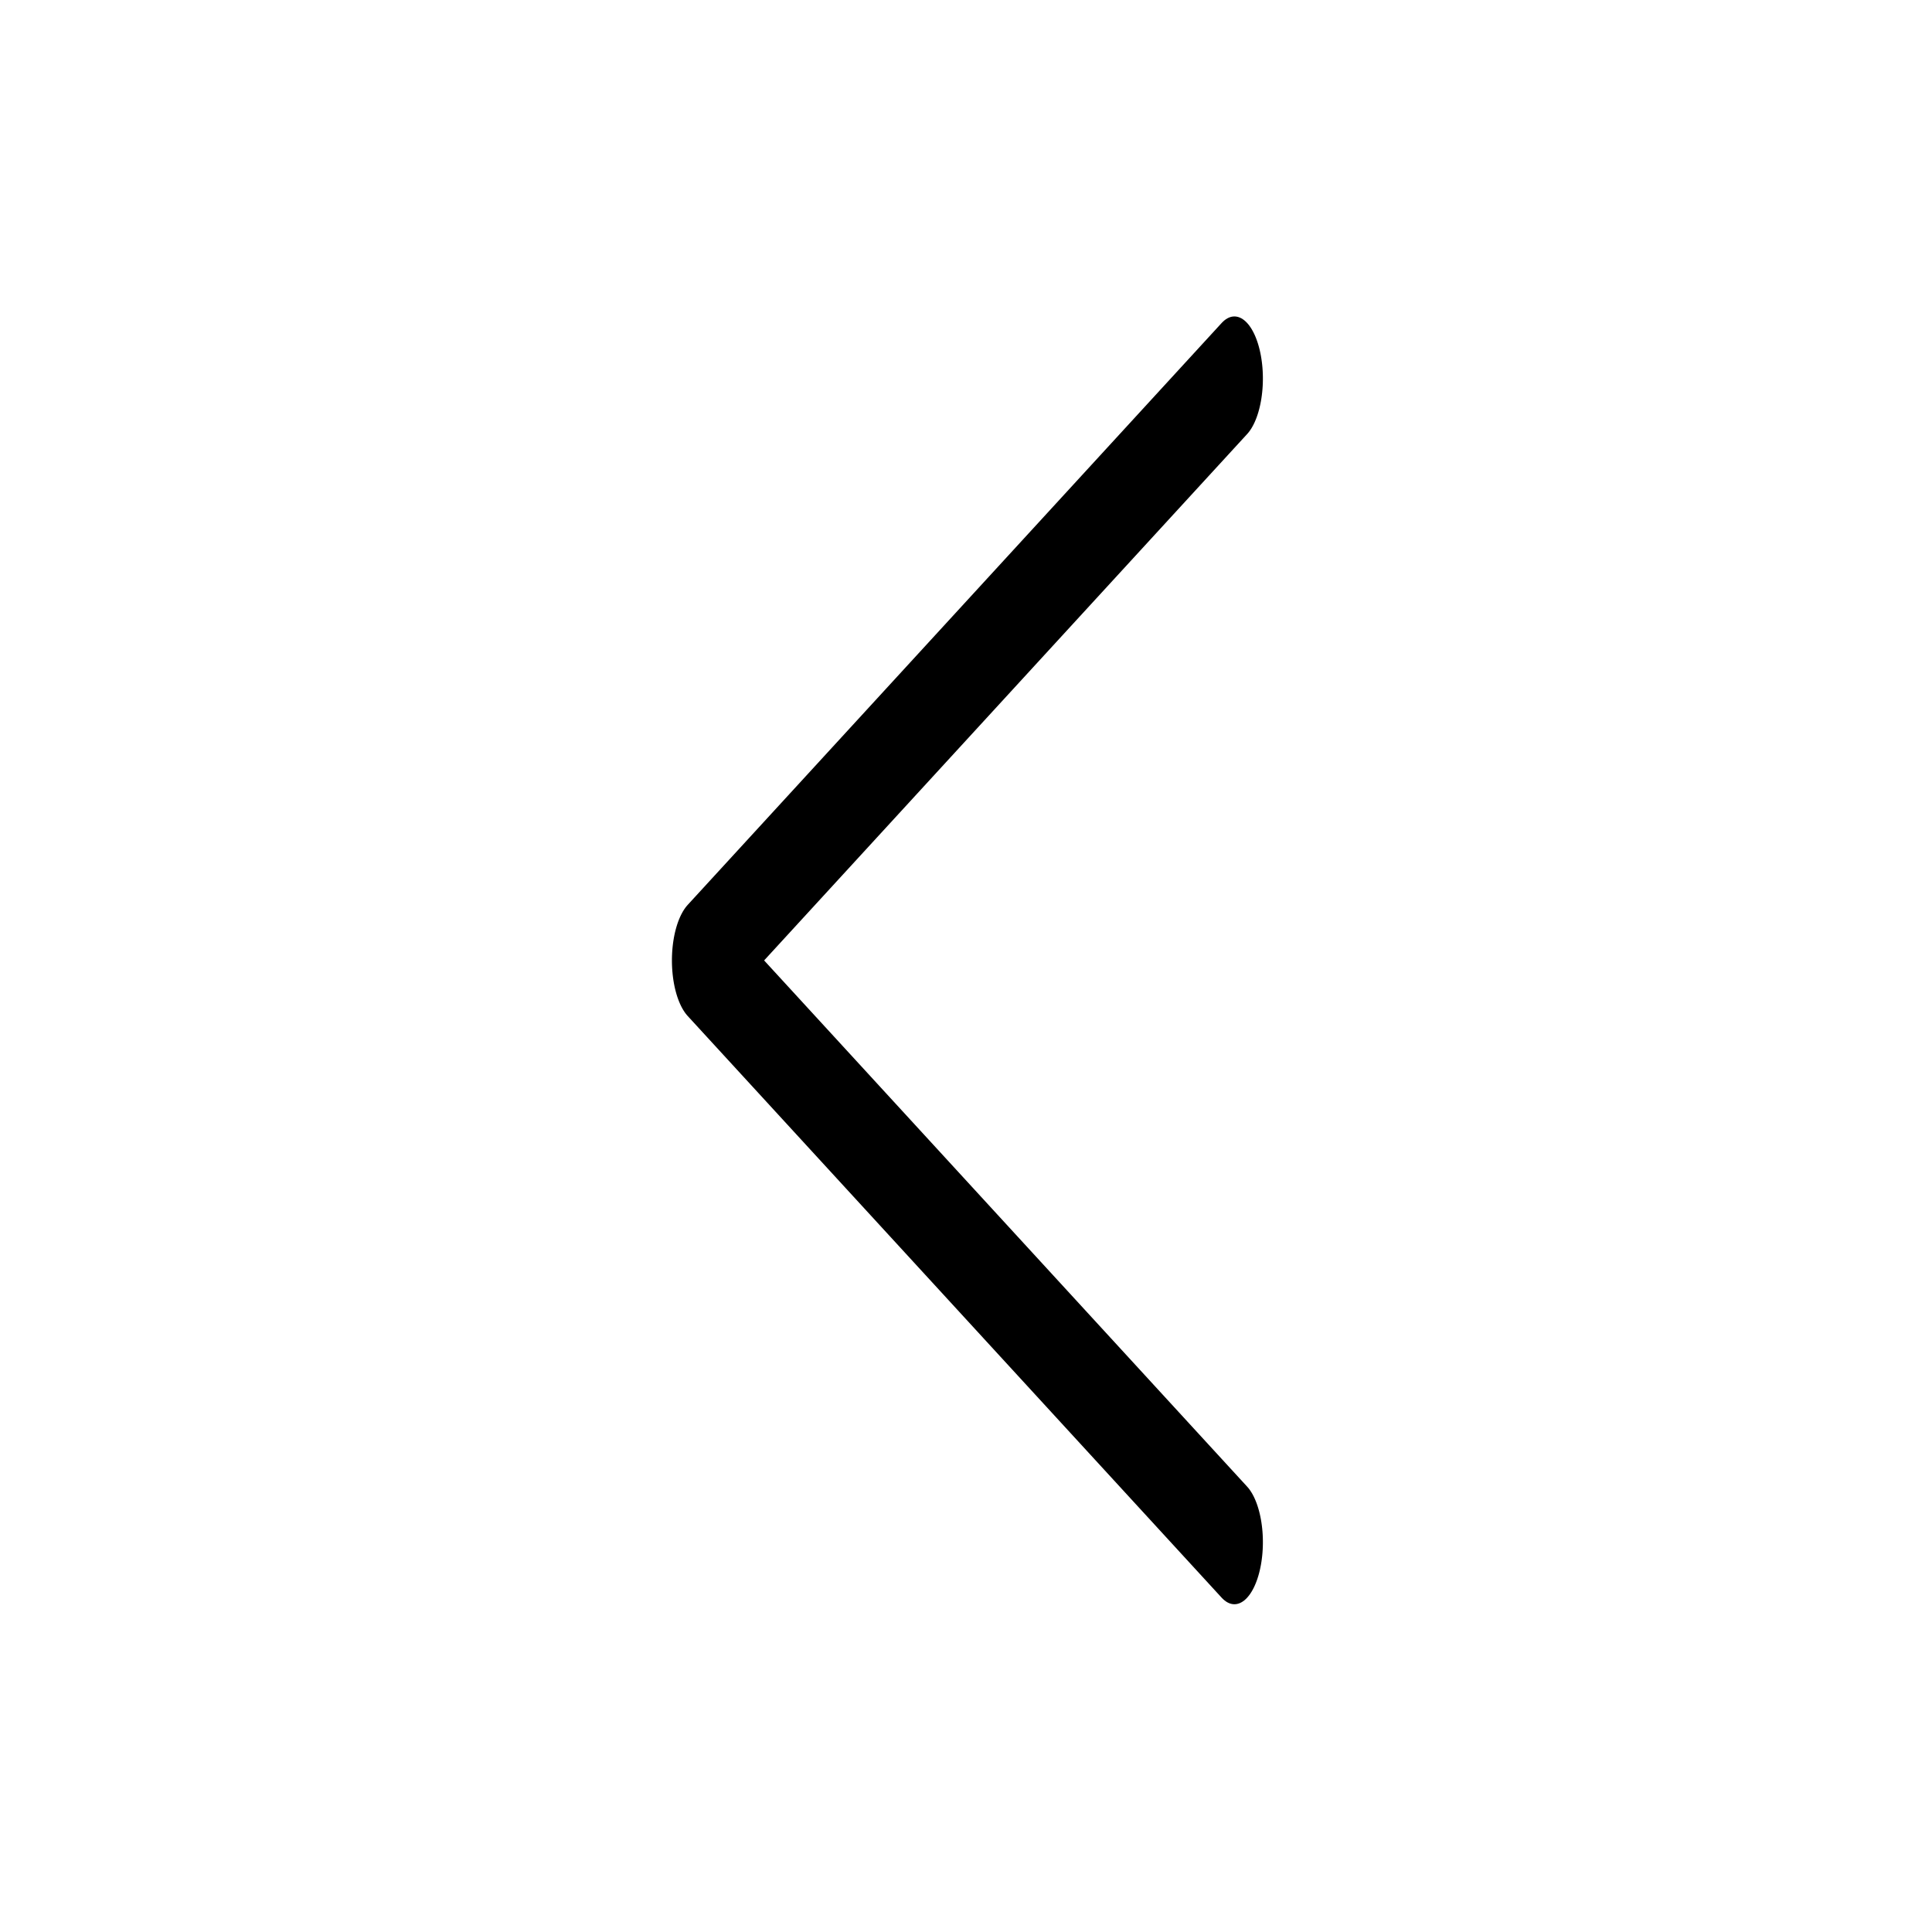 <?xml version="1.0" encoding="UTF-8" standalone="no"?>
<!DOCTYPE svg PUBLIC "-//W3C//DTD SVG 1.1//EN" "http://www.w3.org/Graphics/SVG/1.1/DTD/svg11.dtd">
<svg width="100%" height="100%" viewBox="0 0 200 200" version="1.1" xmlns="http://www.w3.org/2000/svg" xmlns:xlink="http://www.w3.org/1999/xlink" xml:space="preserve" xmlns:serif="http://www.serif.com/" style="fill-rule:evenodd;clip-rule:evenodd;stroke-linecap:round;stroke-linejoin:round;">
    <g transform="matrix(1,0,0,1,-2055.73,-750)">
        <g id="last-o" serif:id="last o">
        </g>
        <g id="on---o-new-shape---copie-2" serif:id="on - o new shape - copie 2">
        </g>
        <g id="m-1---G--rounded" serif:id="m-1 - G  rounded">
        </g>
        <g id="i---5-G" serif:id="i - 5 G">
        </g>
        <g id="K---11" serif:id="K - 11">
        </g>
        <g id="e--20" serif:id="e -20">
        </g>
        <g id="l">
        </g>
        <g id="chevron-left" transform="matrix(0.58,0,0,0.639,1646.09,260.224)">
            <rect x="706.393" y="766.253" width="344.892" height="312.9" style="fill:none;"/>
            <g transform="matrix(2.2183e-16,-3.287,1.662,9.23213e-17,-501.005,8202.18)">
                <path d="M2186.15,858.964L2214.82,801.62L2243.5,858.964" style="fill:none;stroke:black;stroke-width:6.12px;"/>
            </g>
        </g>
    </g>
</svg>
